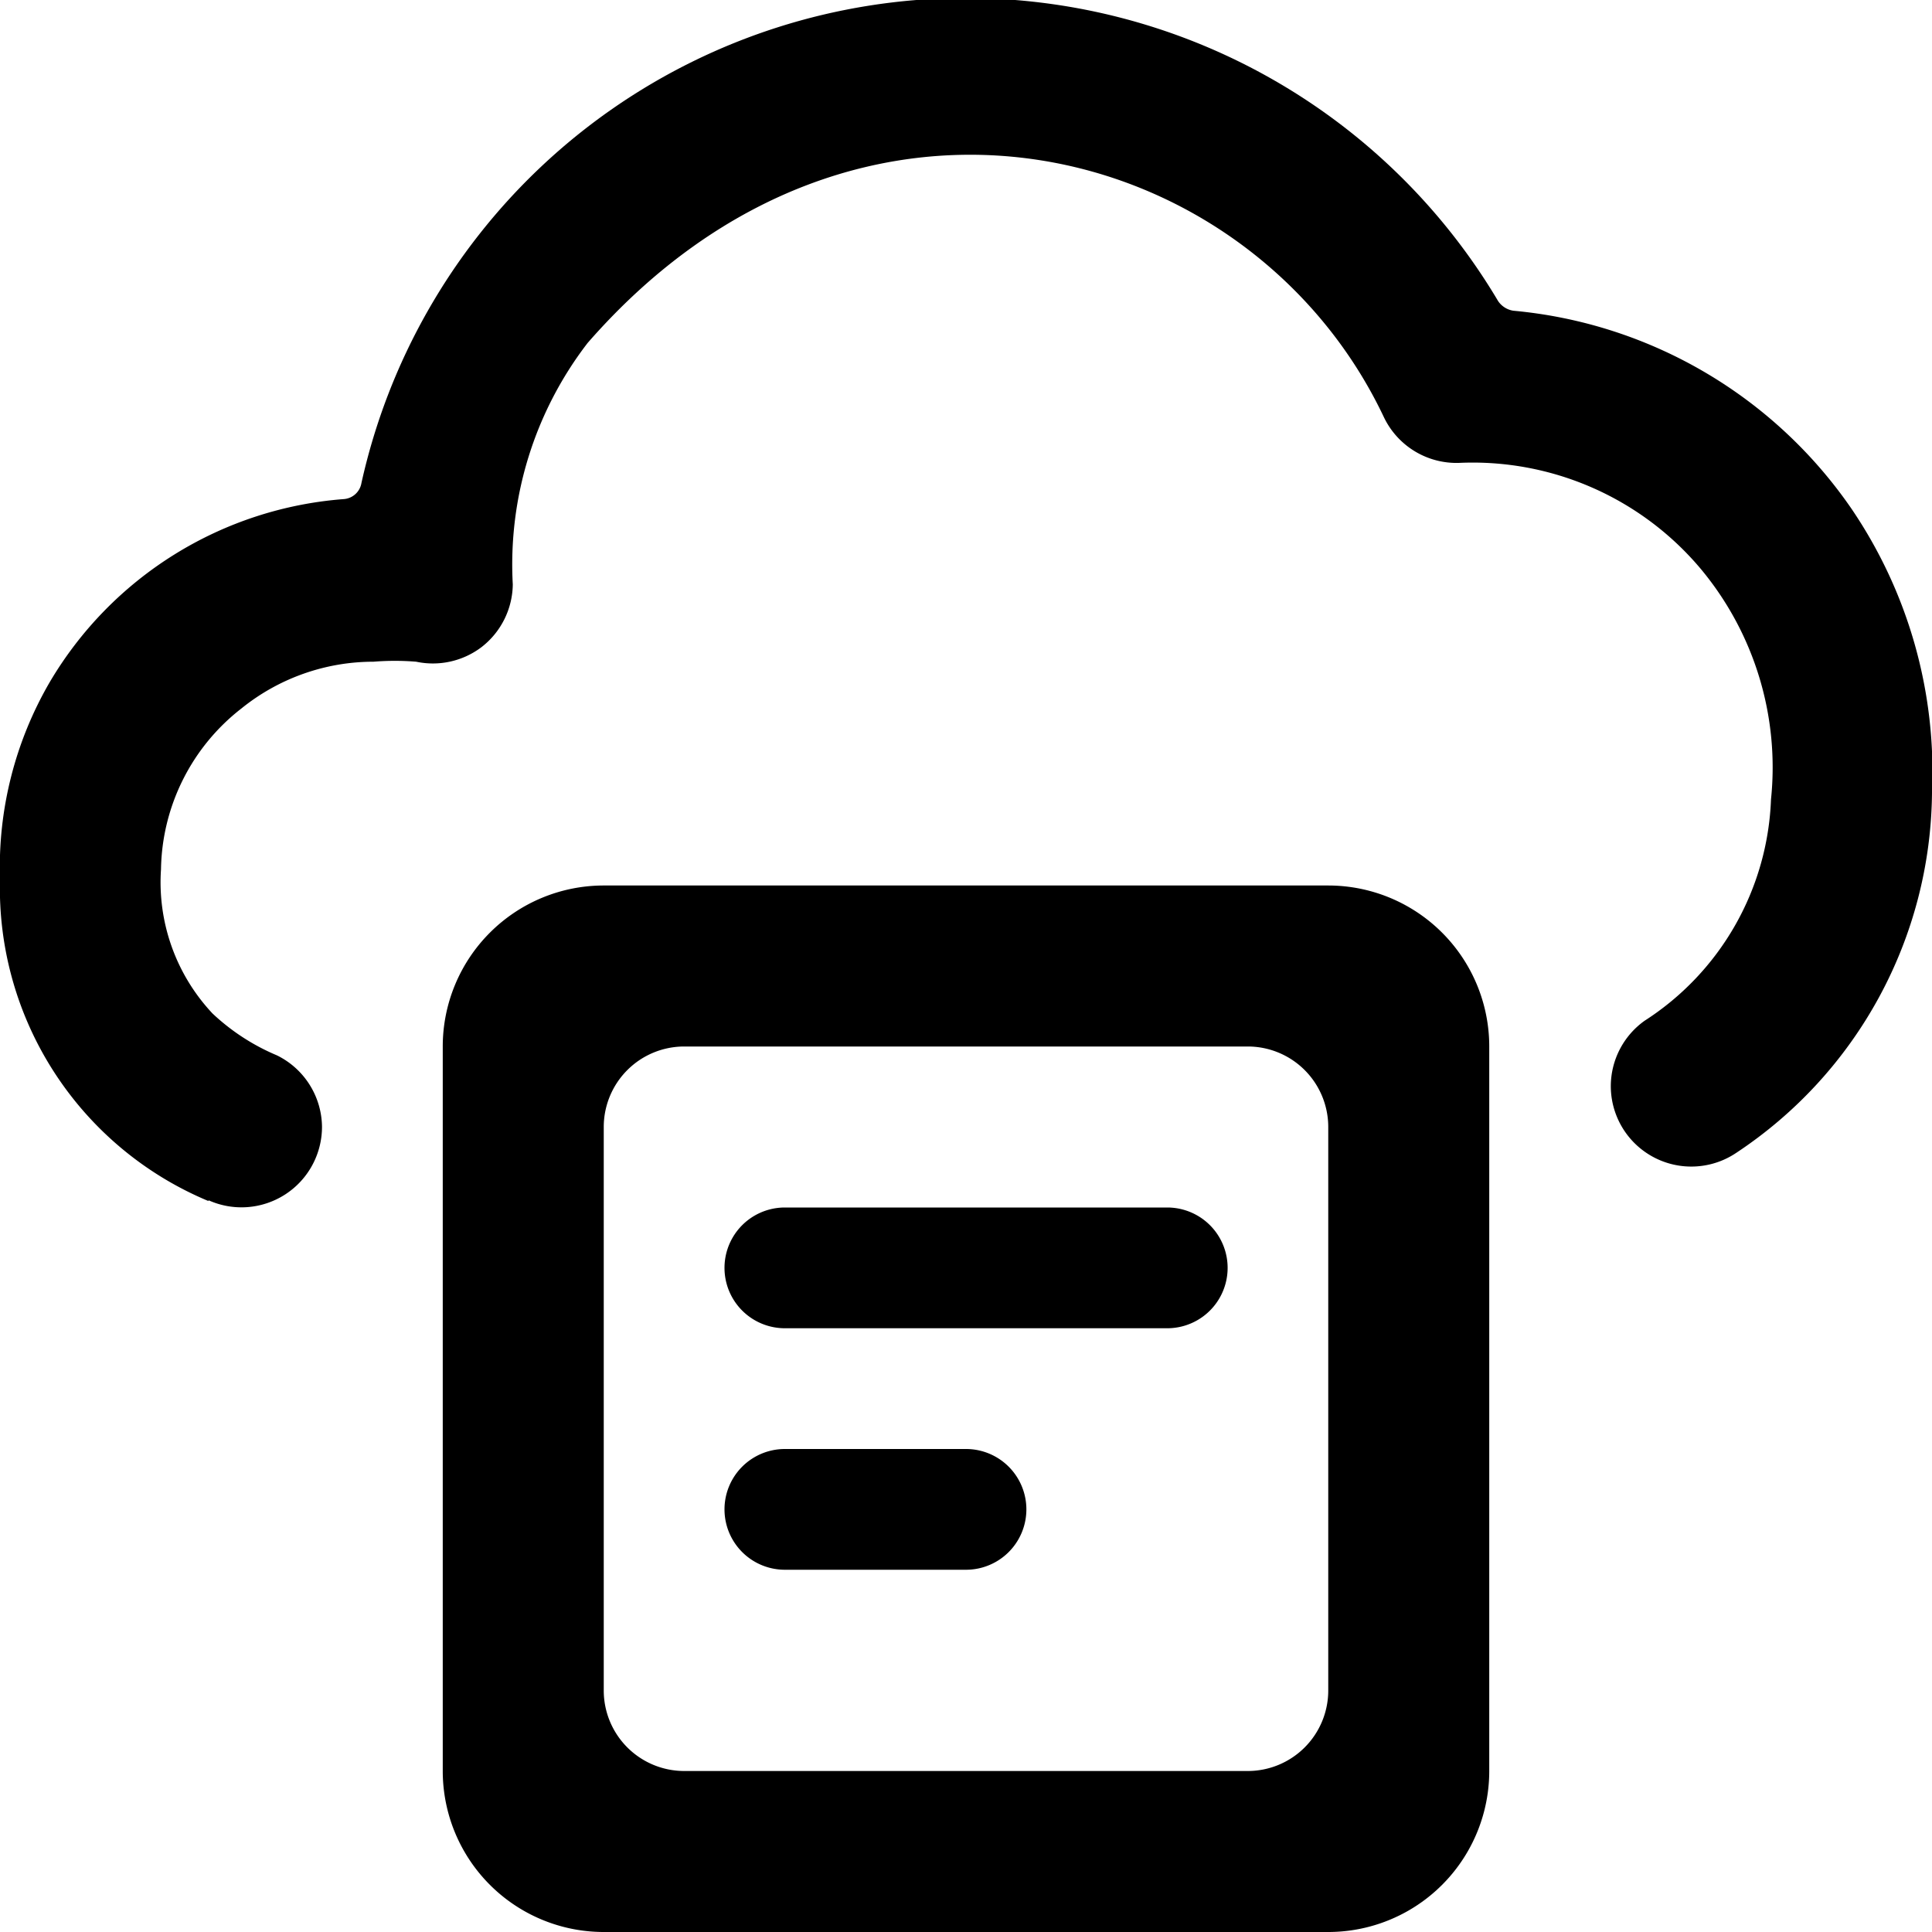 <svg xmlns="http://www.w3.org/2000/svg" viewBox="0 0 24 24"><g><path d="M2.59 14.91A1 1 0 0 0 4 14a1 1 0 0 0 -0.56 -0.89 2.68 2.68 0 0 1 -0.8 -0.52A2.38 2.38 0 0 1 2 10.8a2.58 2.58 0 0 1 1 -2 2.61 2.61 0 0 1 1.64 -0.58 3.27 3.27 0 0 1 0.53 0 1 1 0 0 0 0.81 -0.18 1 1 0 0 0 0.39 -0.78 4.51 4.51 0 0 1 0.93 -3c3.36 -3.85 8.26 -2.52 9.89 0.92a1 1 0 0 0 0.94 0.57 3.7 3.7 0 0 1 3 1.32A3.85 3.85 0 0 1 22 9.93a3.42 3.42 0 0 1 -1.57 2.75 1 1 0 0 0 -0.42 0.81 1 1 0 0 0 1.56 0.83A5.42 5.42 0 0 0 24 9.85a5.82 5.82 0 0 0 -1 -3.53 5.73 5.73 0 0 0 -4.2 -2.46 0.28 0.28 0 0 1 -0.19 -0.12A7.69 7.69 0 0 0 4.49 6a0.24 0.24 0 0 1 -0.22 0.2A4.65 4.65 0 0 0 0.62 8.47 4.57 4.57 0 0 0 0 10.92a4.21 4.21 0 0 0 2.59 4Z" fill="#000000" stroke-width="1"></path><path d="M18.5 13a2 2 0 0 0 -2 -2h-9a2 2 0 0 0 -2 2v9a2 2 0 0 0 2 2h9a2 2 0 0 0 2 -2Zm-3 9h-7a1 1 0 0 1 -1 -1v-7a1 1 0 0 1 1 -1h7a1 1 0 0 1 1 1v7a1 1 0 0 1 -1 1Z" fill="#000000" stroke-width="1"></path><path d="M14.5 15H9.75a0.75 0.75 0 0 0 0 1.5h4.75a0.75 0.75 0 0 0 0 -1.5Z" fill="#000000" stroke-width="1"></path><path d="M12 18H9.75a0.75 0.75 0 0 0 0 1.5H12a0.75 0.75 0 0 0 0 -1.5Z" fill="#000000" stroke-width="1"></path></g></svg>